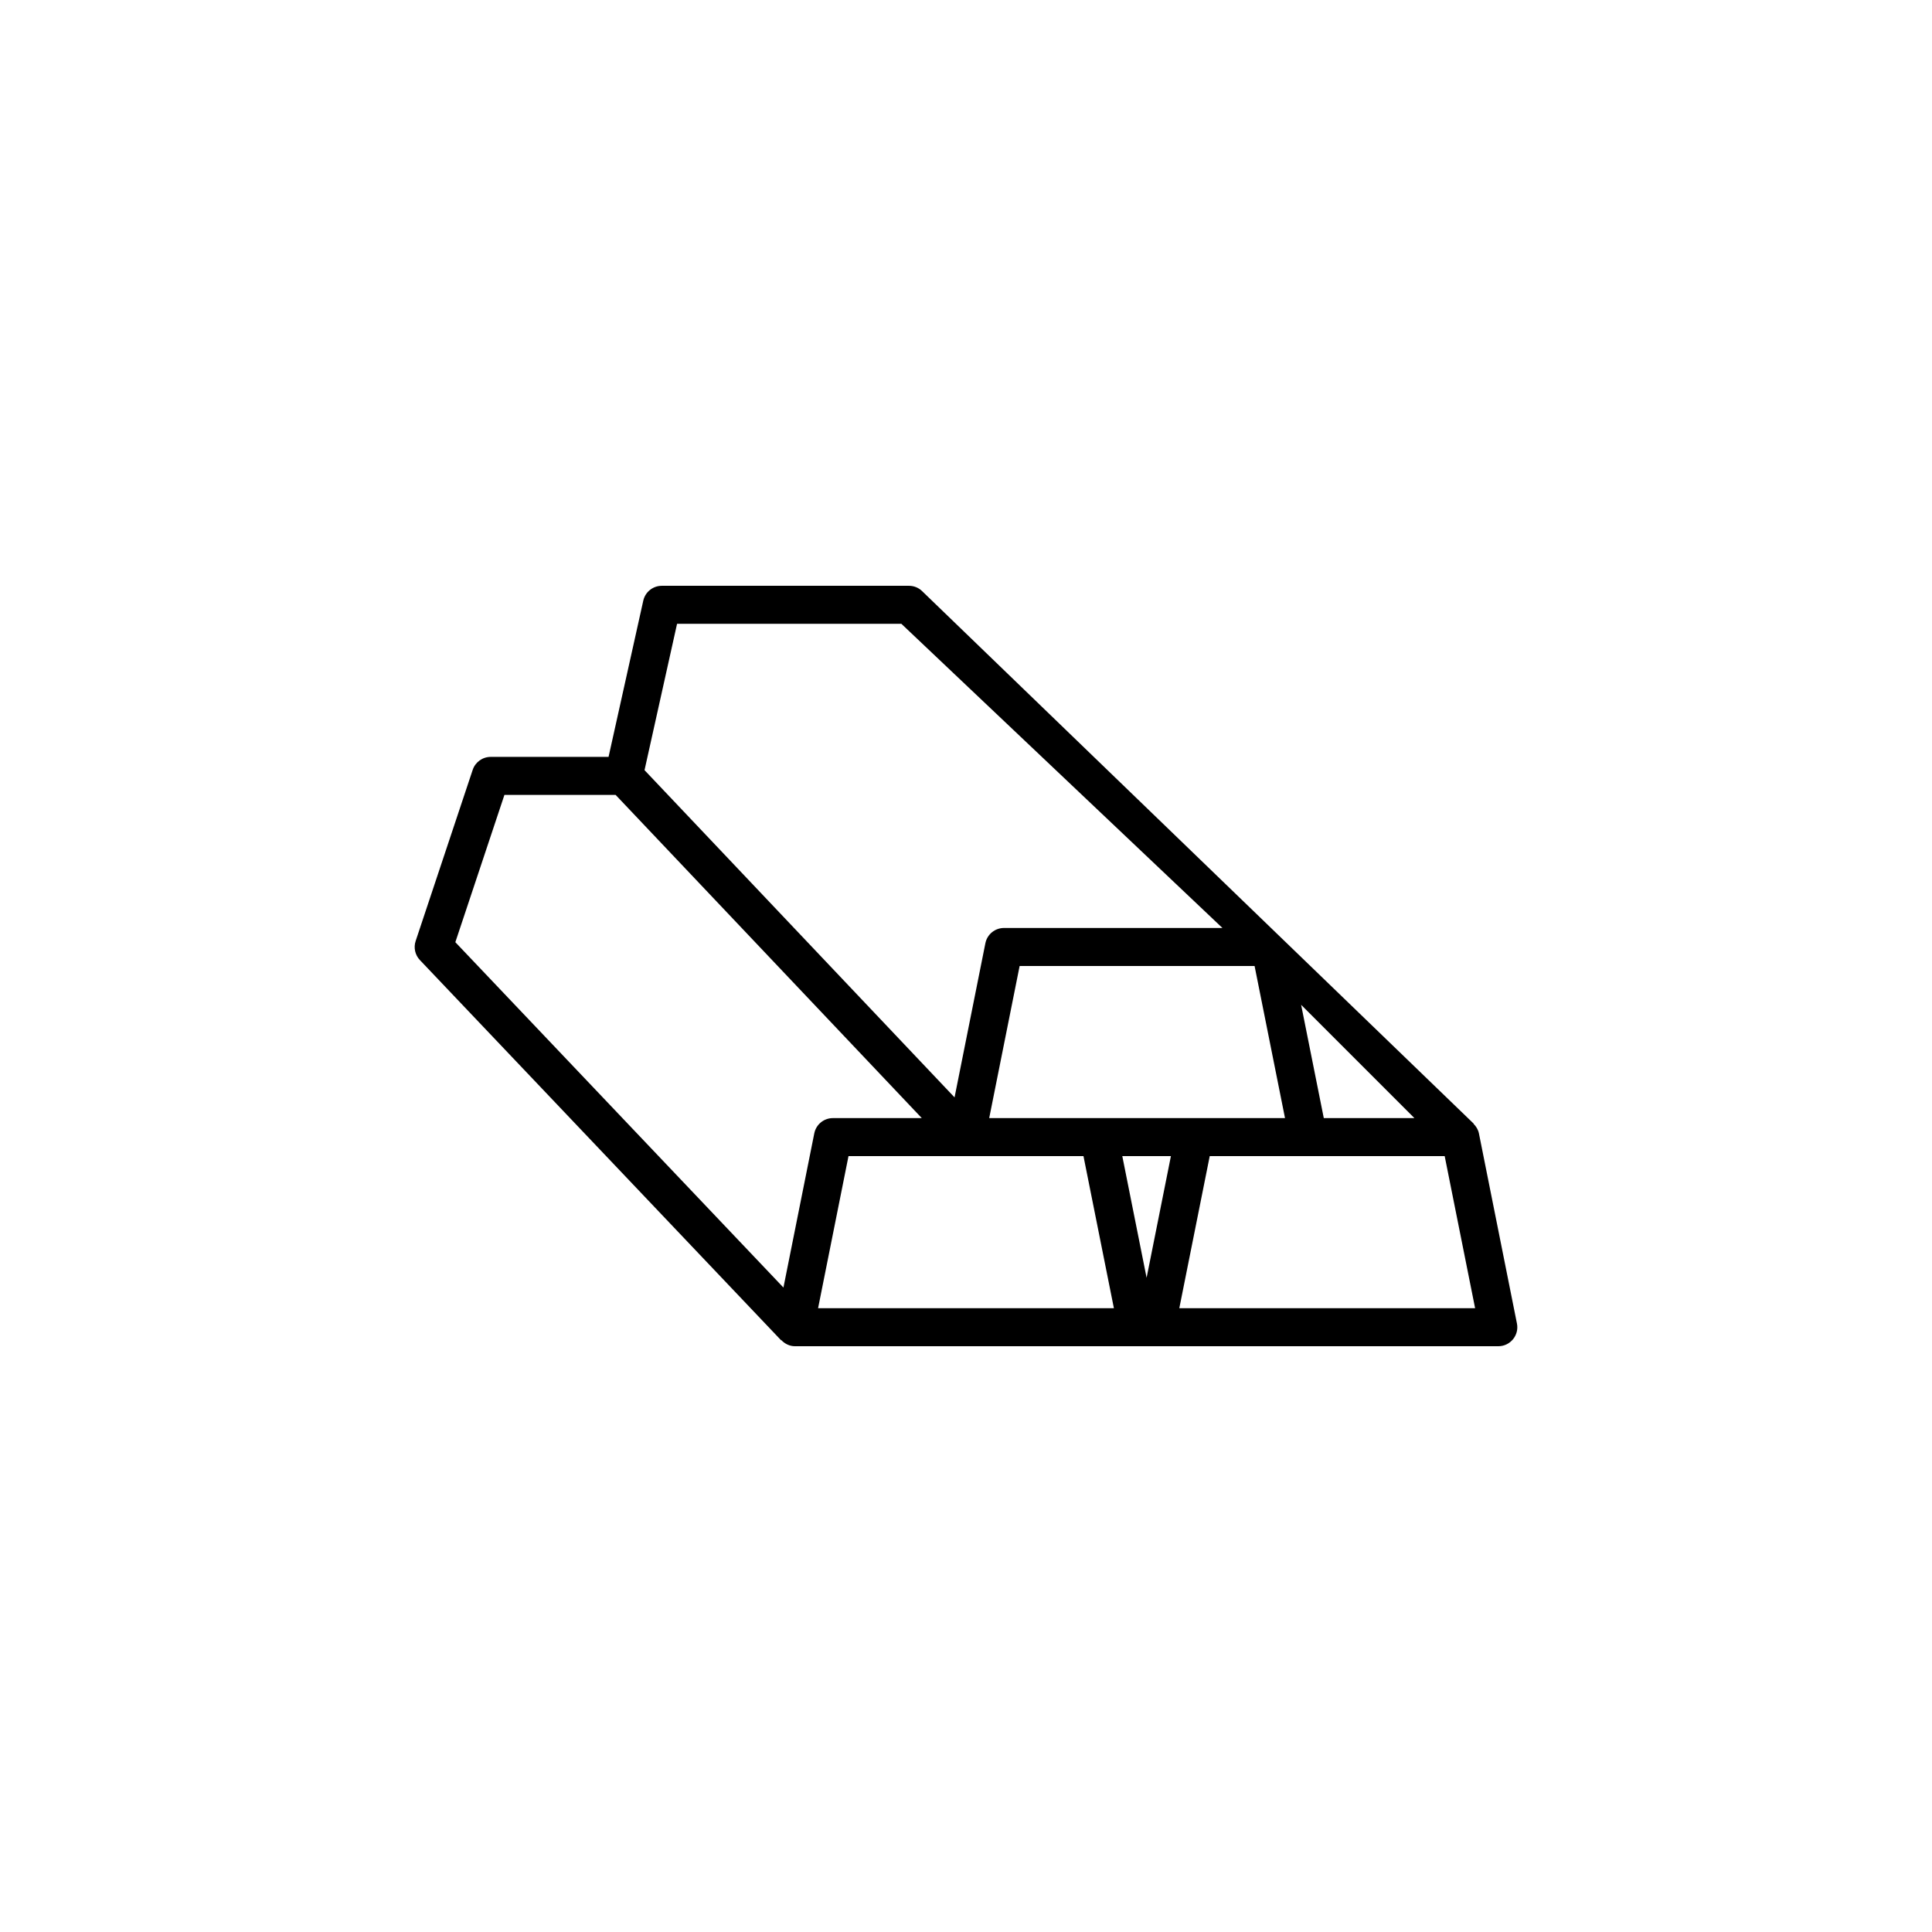<?xml version="1.0" encoding="UTF-8"?>
<!-- Uploaded to: SVG Repo, www.svgrepo.com, Generator: SVG Repo Mixer Tools -->
<svg fill="#000000" width="800px" height="800px" version="1.1" viewBox="144 144 512 512" xmlns="http://www.w3.org/2000/svg">
 <path d="m535.93 444.36c-0.207-1.004-0.734-1.848-1.422-2.539l0.039-0.039-146.21-141.16c-0.922-0.887-2.16-1.379-3.453-1.379h-65.492c-2.363 0-4.41 1.641-4.918 3.945l-9.199 41.395h-31.227c-2.172 0-4.098 1.387-4.781 3.445l-15.113 45.344c-0.59 1.77-0.156 3.715 1.129 5.062l95.723 100.76 0.051-0.051c0.945 0.996 2.219 1.621 3.602 1.621h186.41c3.195 0 5.562-2.934 4.938-6.019zm-129.78-4.055 8.062-40.305h62.266l8.062 40.305zm48.156 10.074-6.445 32.246-6.441-32.246zm40.512-10.074-6.004-30.016 30.016 30.016zm-171.39-130.99h59.445l85.086 80.609h-57.887c-2.402 0-4.469 1.691-4.938 4.051l-8.168 40.844-82.16-86.719zm28.191 175.9-86.949-91.523 13.008-39.031h29.469l81.137 85.648h-23.555c-2.402 0-4.469 1.691-4.938 4.055zm9.18 5.473 8.062-40.305h62.27l8.062 40.305zm95.73 0 8.062-40.305h62.266l8.062 40.305z"/>
</svg>